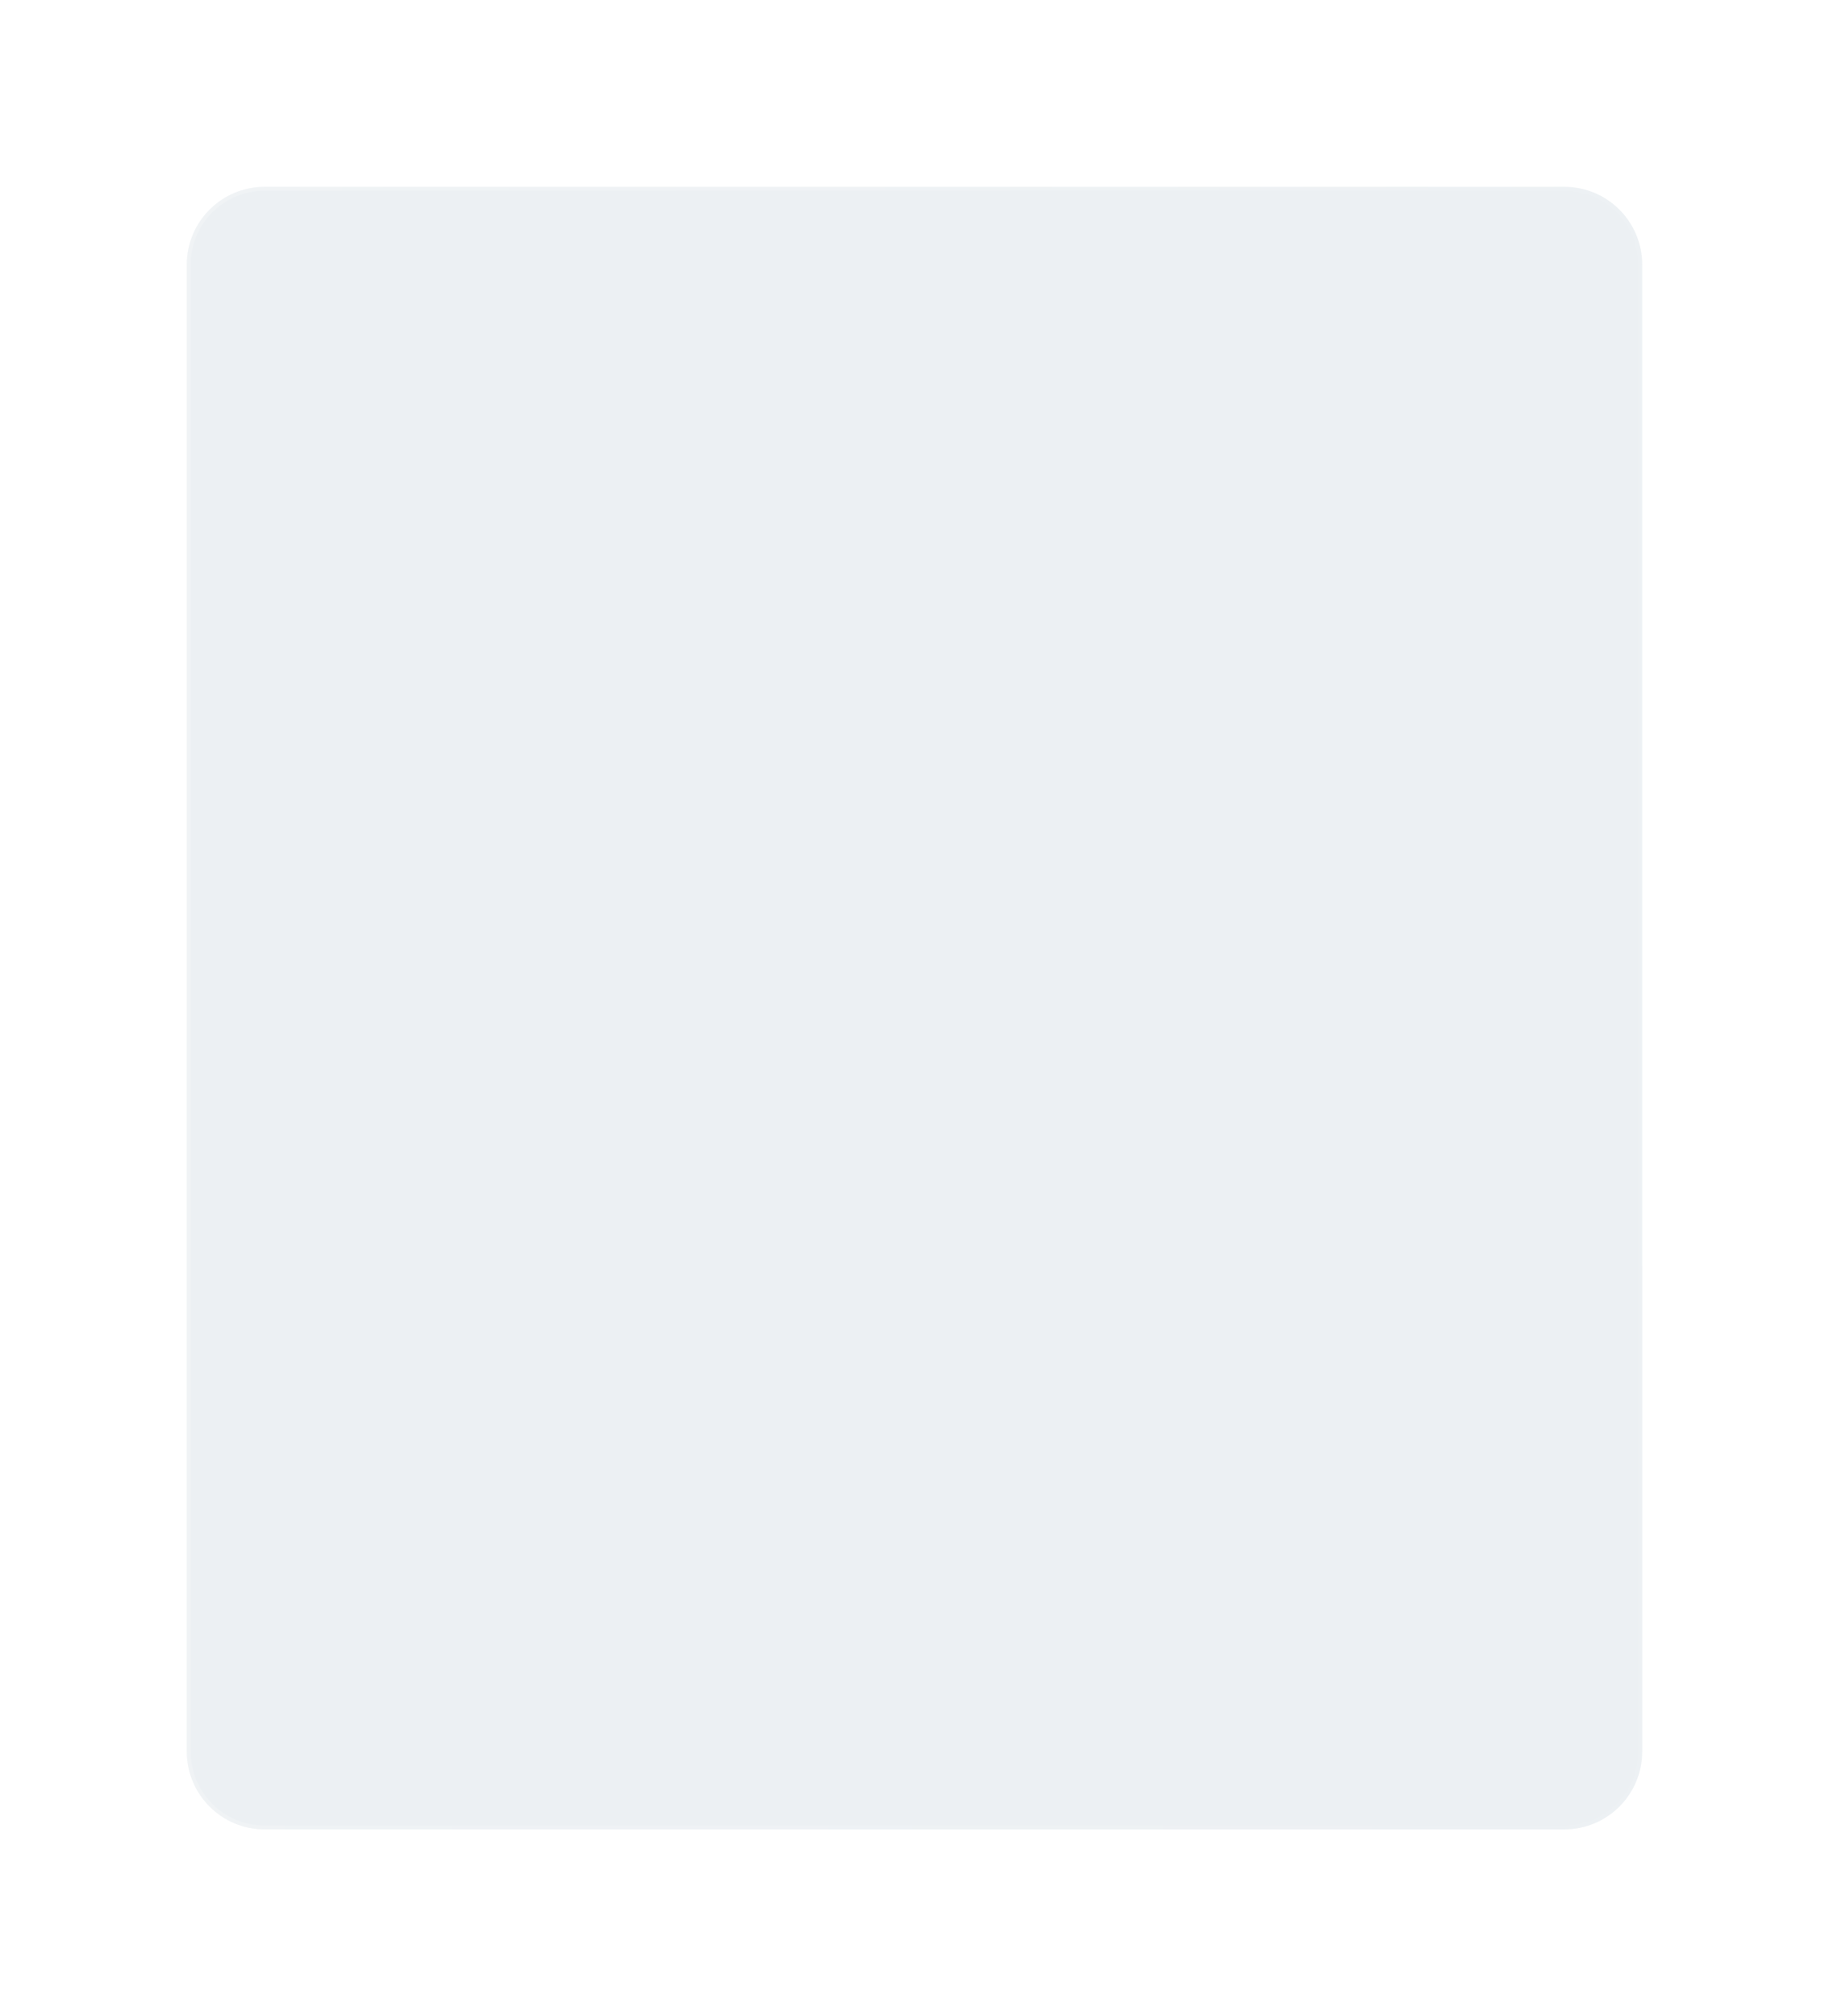 <?xml version="1.0" encoding="UTF-8"?> <svg xmlns="http://www.w3.org/2000/svg" width="470" height="518" viewBox="0 0 470 518" fill="none"> <g filter="url(#filter0_dd)"> <path d="M48 68C48 56.954 56.954 48 68 48H402C413.046 48 422 56.954 422 68V450C422 461.046 413.046 470 402 470H68C56.954 470 48 461.046 48 450V68Z" fill="#ECF0F3"></path> <path d="M68 48.5H402C412.77 48.5 421.5 57.23 421.5 68V450C421.5 460.77 412.77 469.5 402 469.5H68C57.23 469.5 48.5 460.77 48.5 450V68C48.5 57.23 57.23 48.5 68 48.5Z" stroke="url(#paint0_linear)" stroke-opacity="0.2"></path> </g> <defs> <filter id="filter0_dd" x="0" y="0" width="470" height="518" filterUnits="userSpaceOnUse" color-interpolation-filters="sRGB"> <feFlood flood-opacity="0" result="BackgroundImageFix"></feFlood> <feColorMatrix in="SourceAlpha" type="matrix" values="0 0 0 0 0 0 0 0 0 0 0 0 0 0 0 0 0 0 127 0"></feColorMatrix> <feOffset dx="18" dy="18"></feOffset> <feGaussianBlur stdDeviation="15"></feGaussianBlur> <feColorMatrix type="matrix" values="0 0 0 0 0.82 0 0 0 0 0.851 0 0 0 0 0.902 0 0 0 1 0"></feColorMatrix> <feBlend mode="normal" in2="BackgroundImageFix" result="effect1_dropShadow"></feBlend> <feColorMatrix in="SourceAlpha" type="matrix" values="0 0 0 0 0 0 0 0 0 0 0 0 0 0 0 0 0 0 127 0"></feColorMatrix> <feOffset dx="-18" dy="-18"></feOffset> <feGaussianBlur stdDeviation="15"></feGaussianBlur> <feColorMatrix type="matrix" values="0 0 0 0 1 0 0 0 0 1 0 0 0 0 1 0 0 0 1 0"></feColorMatrix> <feBlend mode="normal" in2="effect1_dropShadow" result="effect2_dropShadow"></feBlend> <feBlend mode="normal" in="SourceGraphic" in2="effect2_dropShadow" result="shape"></feBlend> </filter> <linearGradient id="paint0_linear" x1="58.129" y1="-496.468" x2="495.908" y2="-481.414" gradientUnits="userSpaceOnUse"> <stop stop-color="white"></stop> <stop offset="1" stop-color="white" stop-opacity="0.2"></stop> </linearGradient> </defs> </svg> 